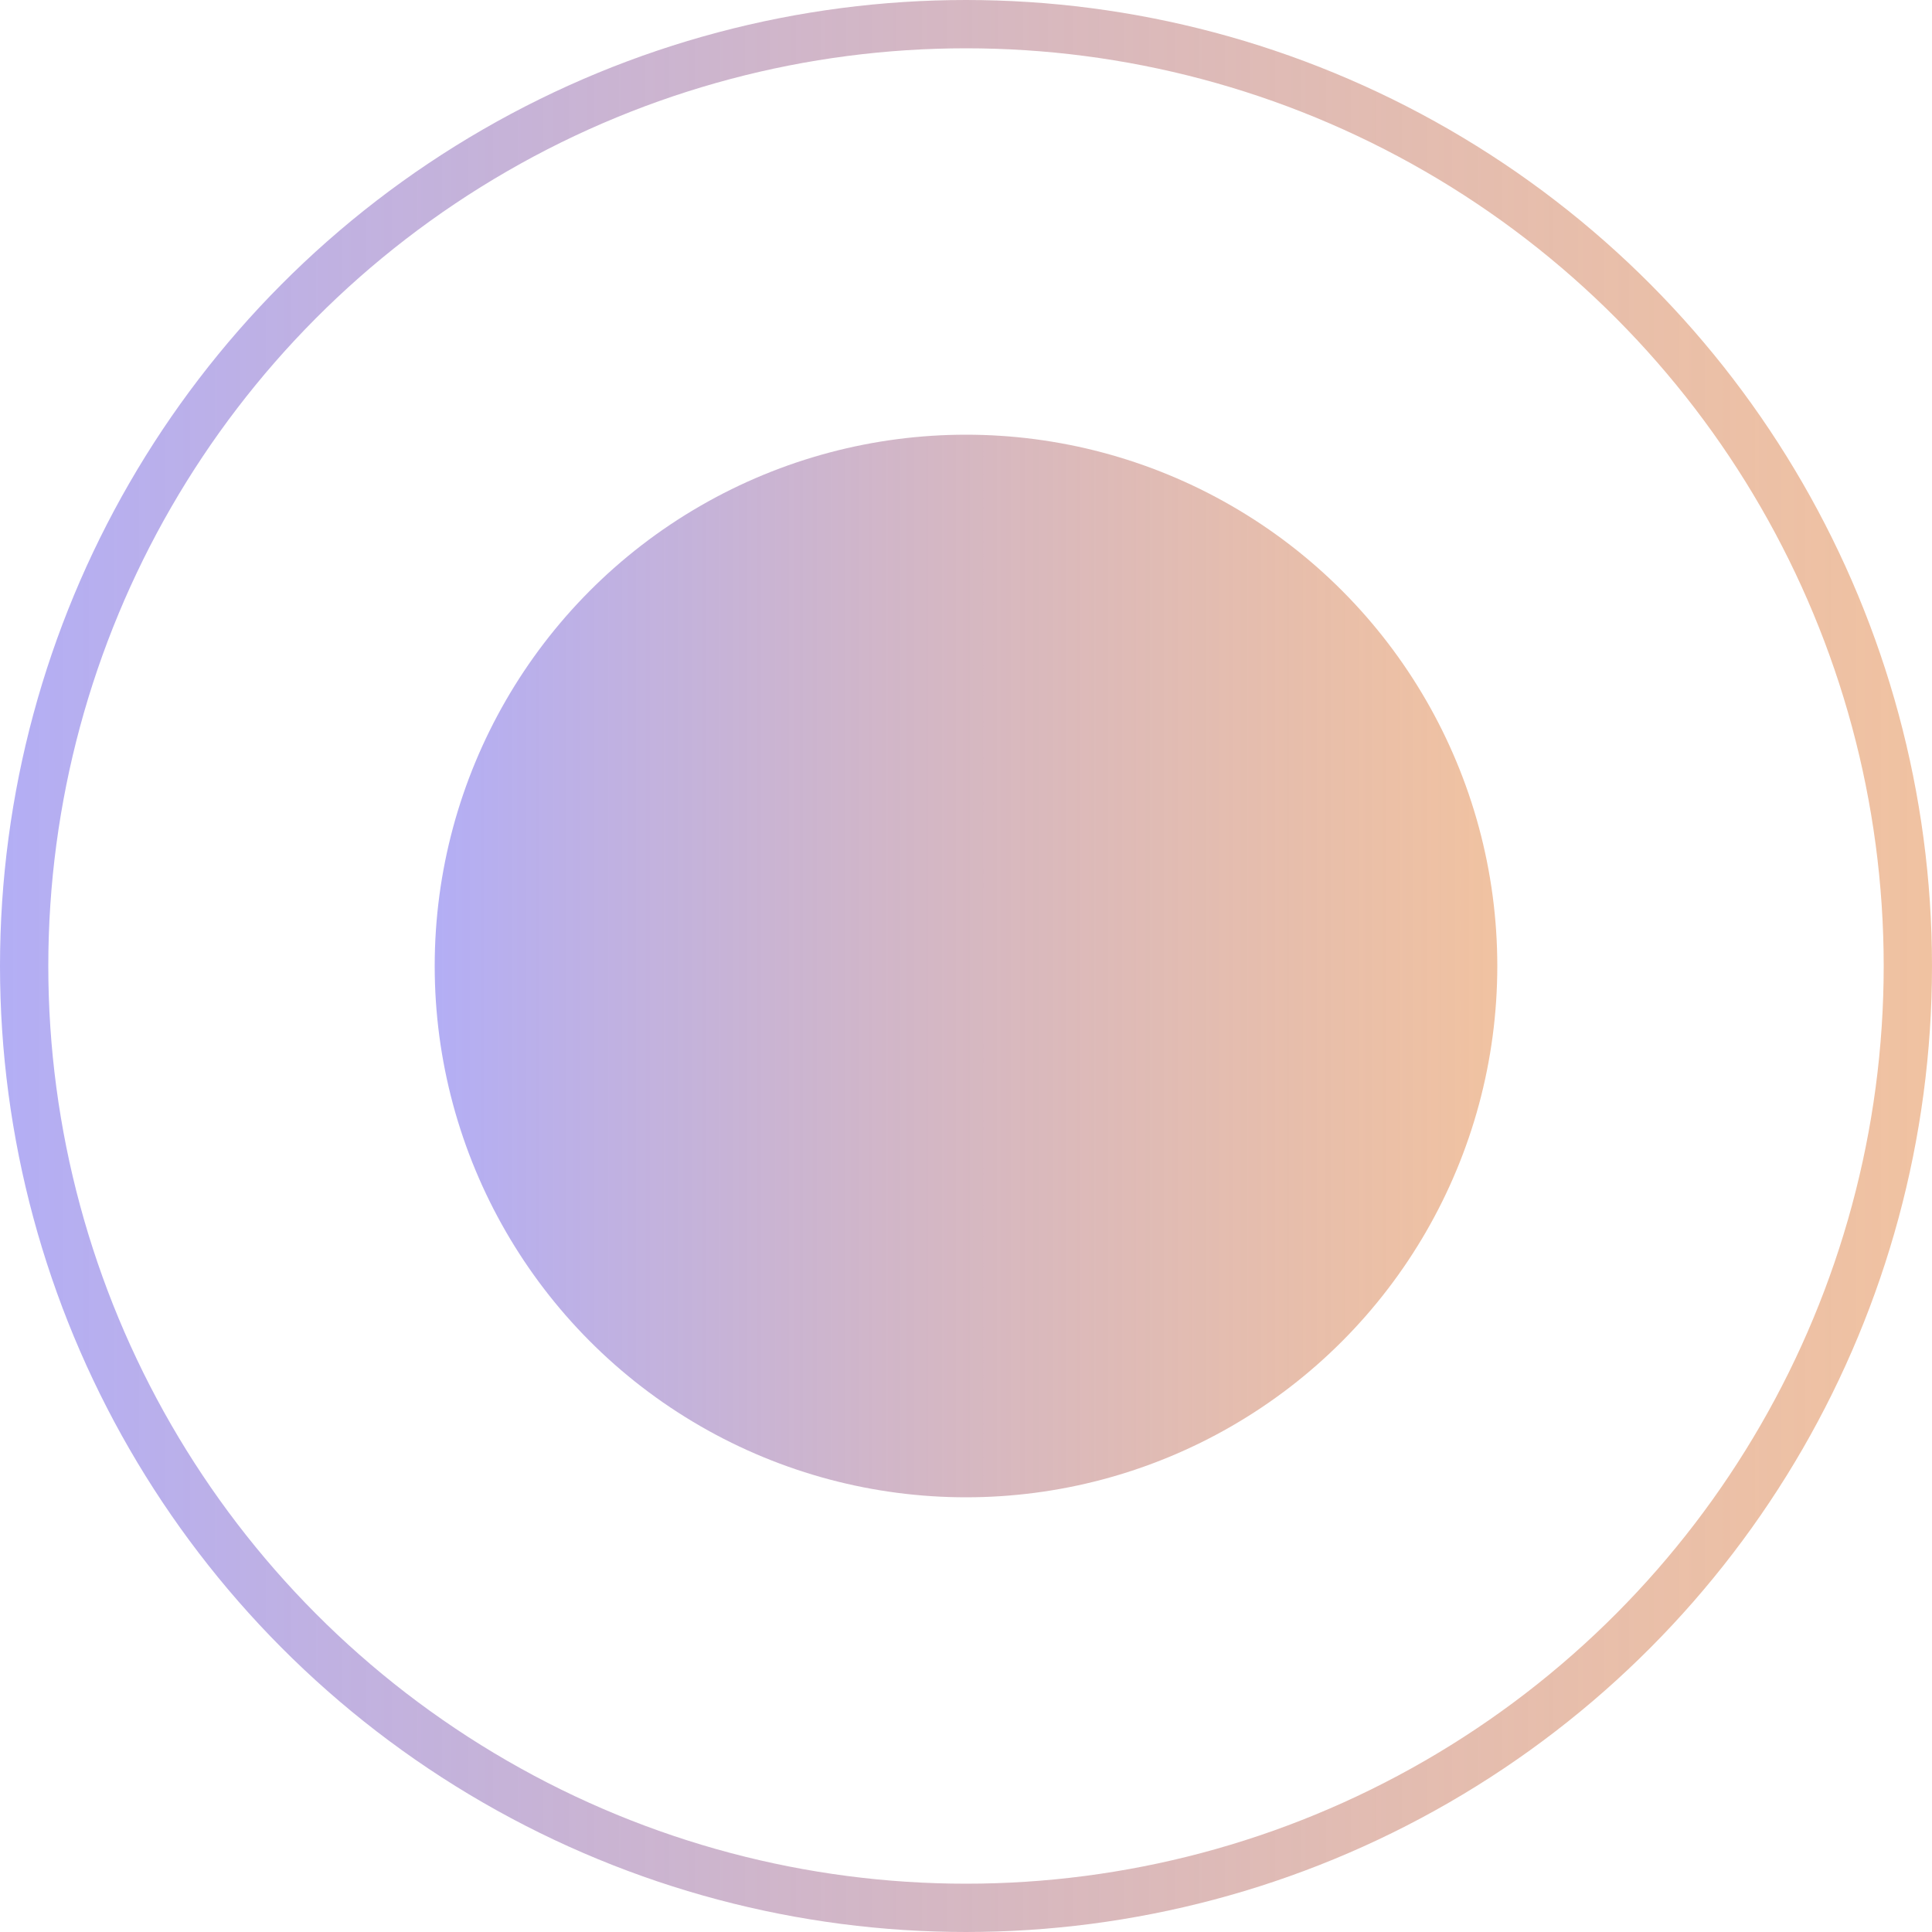 <svg width="40" height="40" viewBox="0 0 40 40" fill="none" xmlns="http://www.w3.org/2000/svg">
<circle cx="20" cy="20" r="19.5" stroke="url(#paint0_linear_203_417)"/>
<circle cx="20" cy="20" r="11" fill="url(#paint1_linear_203_417)"/>
<defs>
<linearGradient id="paint0_linear_203_417" x1="1.39698e-08" y1="20" x2="40" y2="20" gradientUnits="userSpaceOnUse">
<stop stop-color="#B3AEF5"/>
<stop offset="1" stop-color="#EAA879" stop-opacity="0.7"/>
</linearGradient>
<linearGradient id="paint1_linear_203_417" x1="9" y1="20" x2="31" y2="20" gradientUnits="userSpaceOnUse">
<stop stop-color="#B3AEF5"/>
<stop offset="1" stop-color="#EAA879" stop-opacity="0.7"/>
</linearGradient>
</defs>
</svg>
